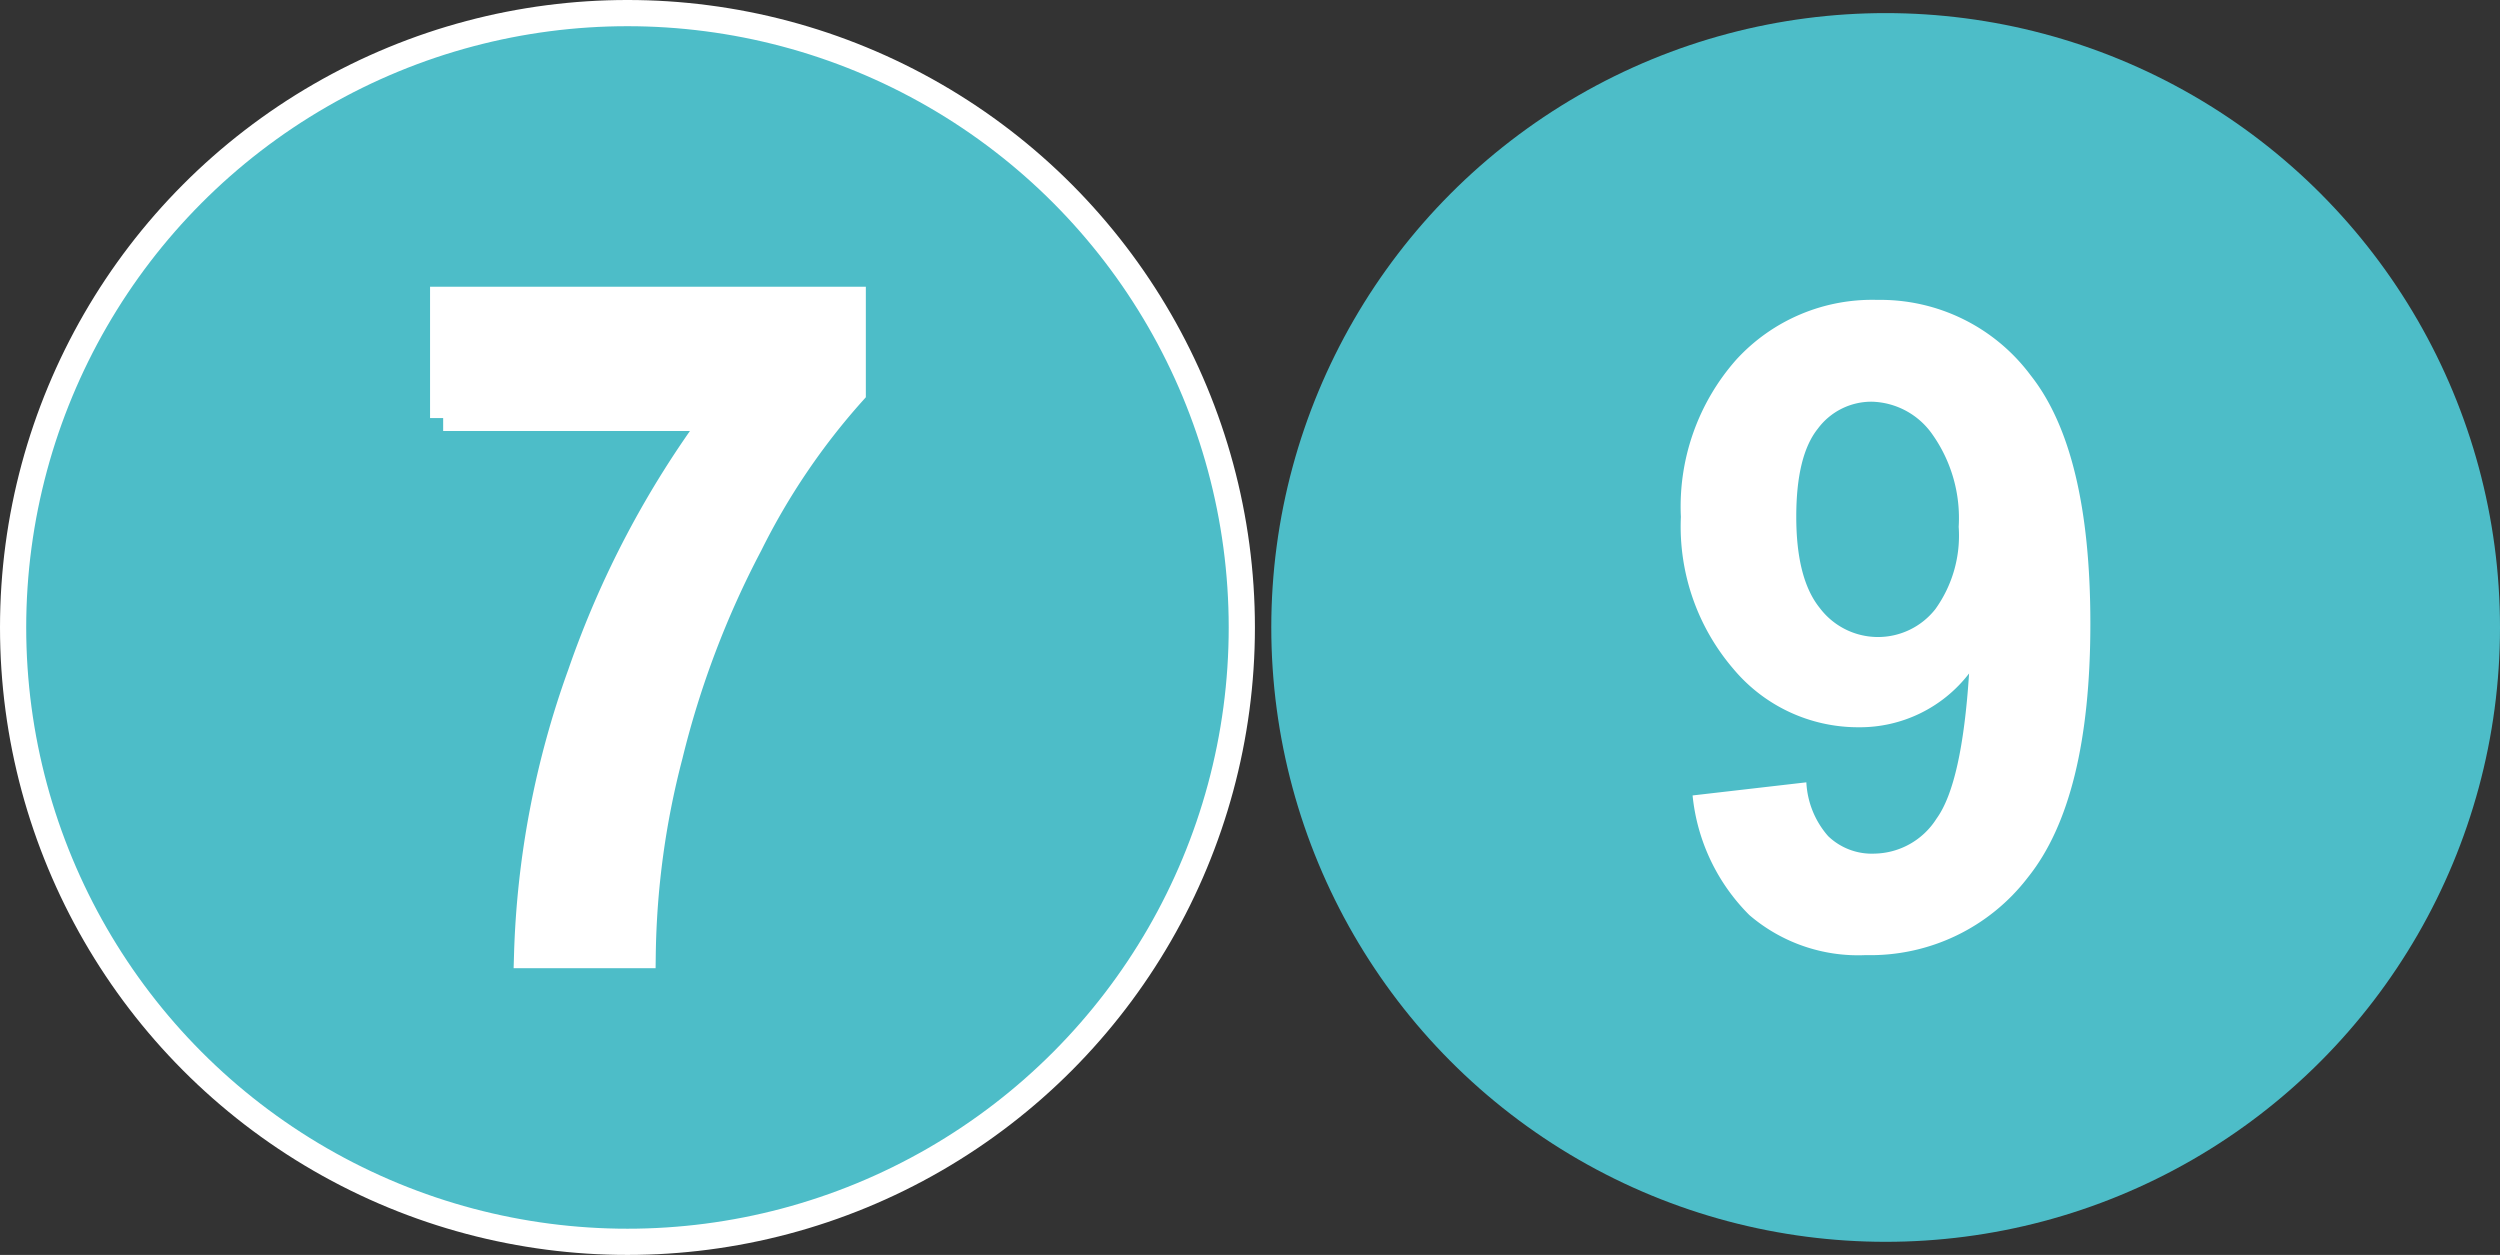 <svg id="Layer_1" data-name="Layer 1" xmlns="http://www.w3.org/2000/svg" viewBox="0 0 150.328 75.459">
  <rect x="0" y="0" width="150.328" height="75.459" fill="#333333" stroke="none"/>
  <defs>
    <style>
      .cls-1, .cls-3 {
        fill: #4dbdc8;
      }

      .cls-1, .cls-2 {
        stroke: #fff;
        stroke-miterlimit: 10;
        stroke-width: 1.576px;
      }

      .cls-2, .cls-4 {
        fill: #fff;
      }
    </style>
  </defs>
  <title>STUDIO 79 LOGO ELEMENTS</title>
  <g>
    <g>
      <circle class="cls-1" cx="37.73" cy="37.73" r="36.942"/>
      <path class="cls-2" d="M351.852,247.737v-7.111h24.628v5.558a41.213,41.213,0,0,0-6.2,9.157,55.412,55.412,0,0,0-4.807,12.687,49.814,49.814,0,0,0-1.625,12H356.9a54.22,54.22,0,0,1,3.218-16.9,57.388,57.388,0,0,1,8.11-15.4H351.852Z" transform="translate(-325.204 -222.598)"/>
    </g>
    <g>
      <circle class="cls-3" cx="113.386" cy="37.73" r="36.942"/>
      <path class="cls-4" d="M442.982,254.277a8.707,8.707,0,0,0-1.575-5.549,4.583,4.583,0,0,0-3.634-1.975,4.009,4.009,0,0,0-3.257,1.618q-1.3,1.62-1.3,5.3,0,3.733,1.411,5.483a4.384,4.384,0,0,0,6.955.068A7.569,7.569,0,0,0,442.982,254.277Zm-16,16.152,6.84-.789a5.3,5.3,0,0,0,1.31,3.235,3.782,3.782,0,0,0,2.793,1.052,4.5,4.5,0,0,0,3.722-2.1q1.533-2.1,1.96-8.733a8.287,8.287,0,0,1-6.664,3.235,9.775,9.775,0,0,1-7.509-3.509,13.15,13.15,0,0,1-3.157-9.141,13.328,13.328,0,0,1,3.333-9.457,11.071,11.071,0,0,1,8.49-3.591,11.26,11.26,0,0,1,9.21,4.536Q450.9,249.7,450.9,260.09q0,10.578-3.75,15.258a11.926,11.926,0,0,1-9.76,4.682,10.043,10.043,0,0,1-6.994-2.407A11.809,11.809,0,0,1,426.981,270.429Z" transform="translate(-325.204 -222.598)"/>
    </g>
  </g>
</svg>
